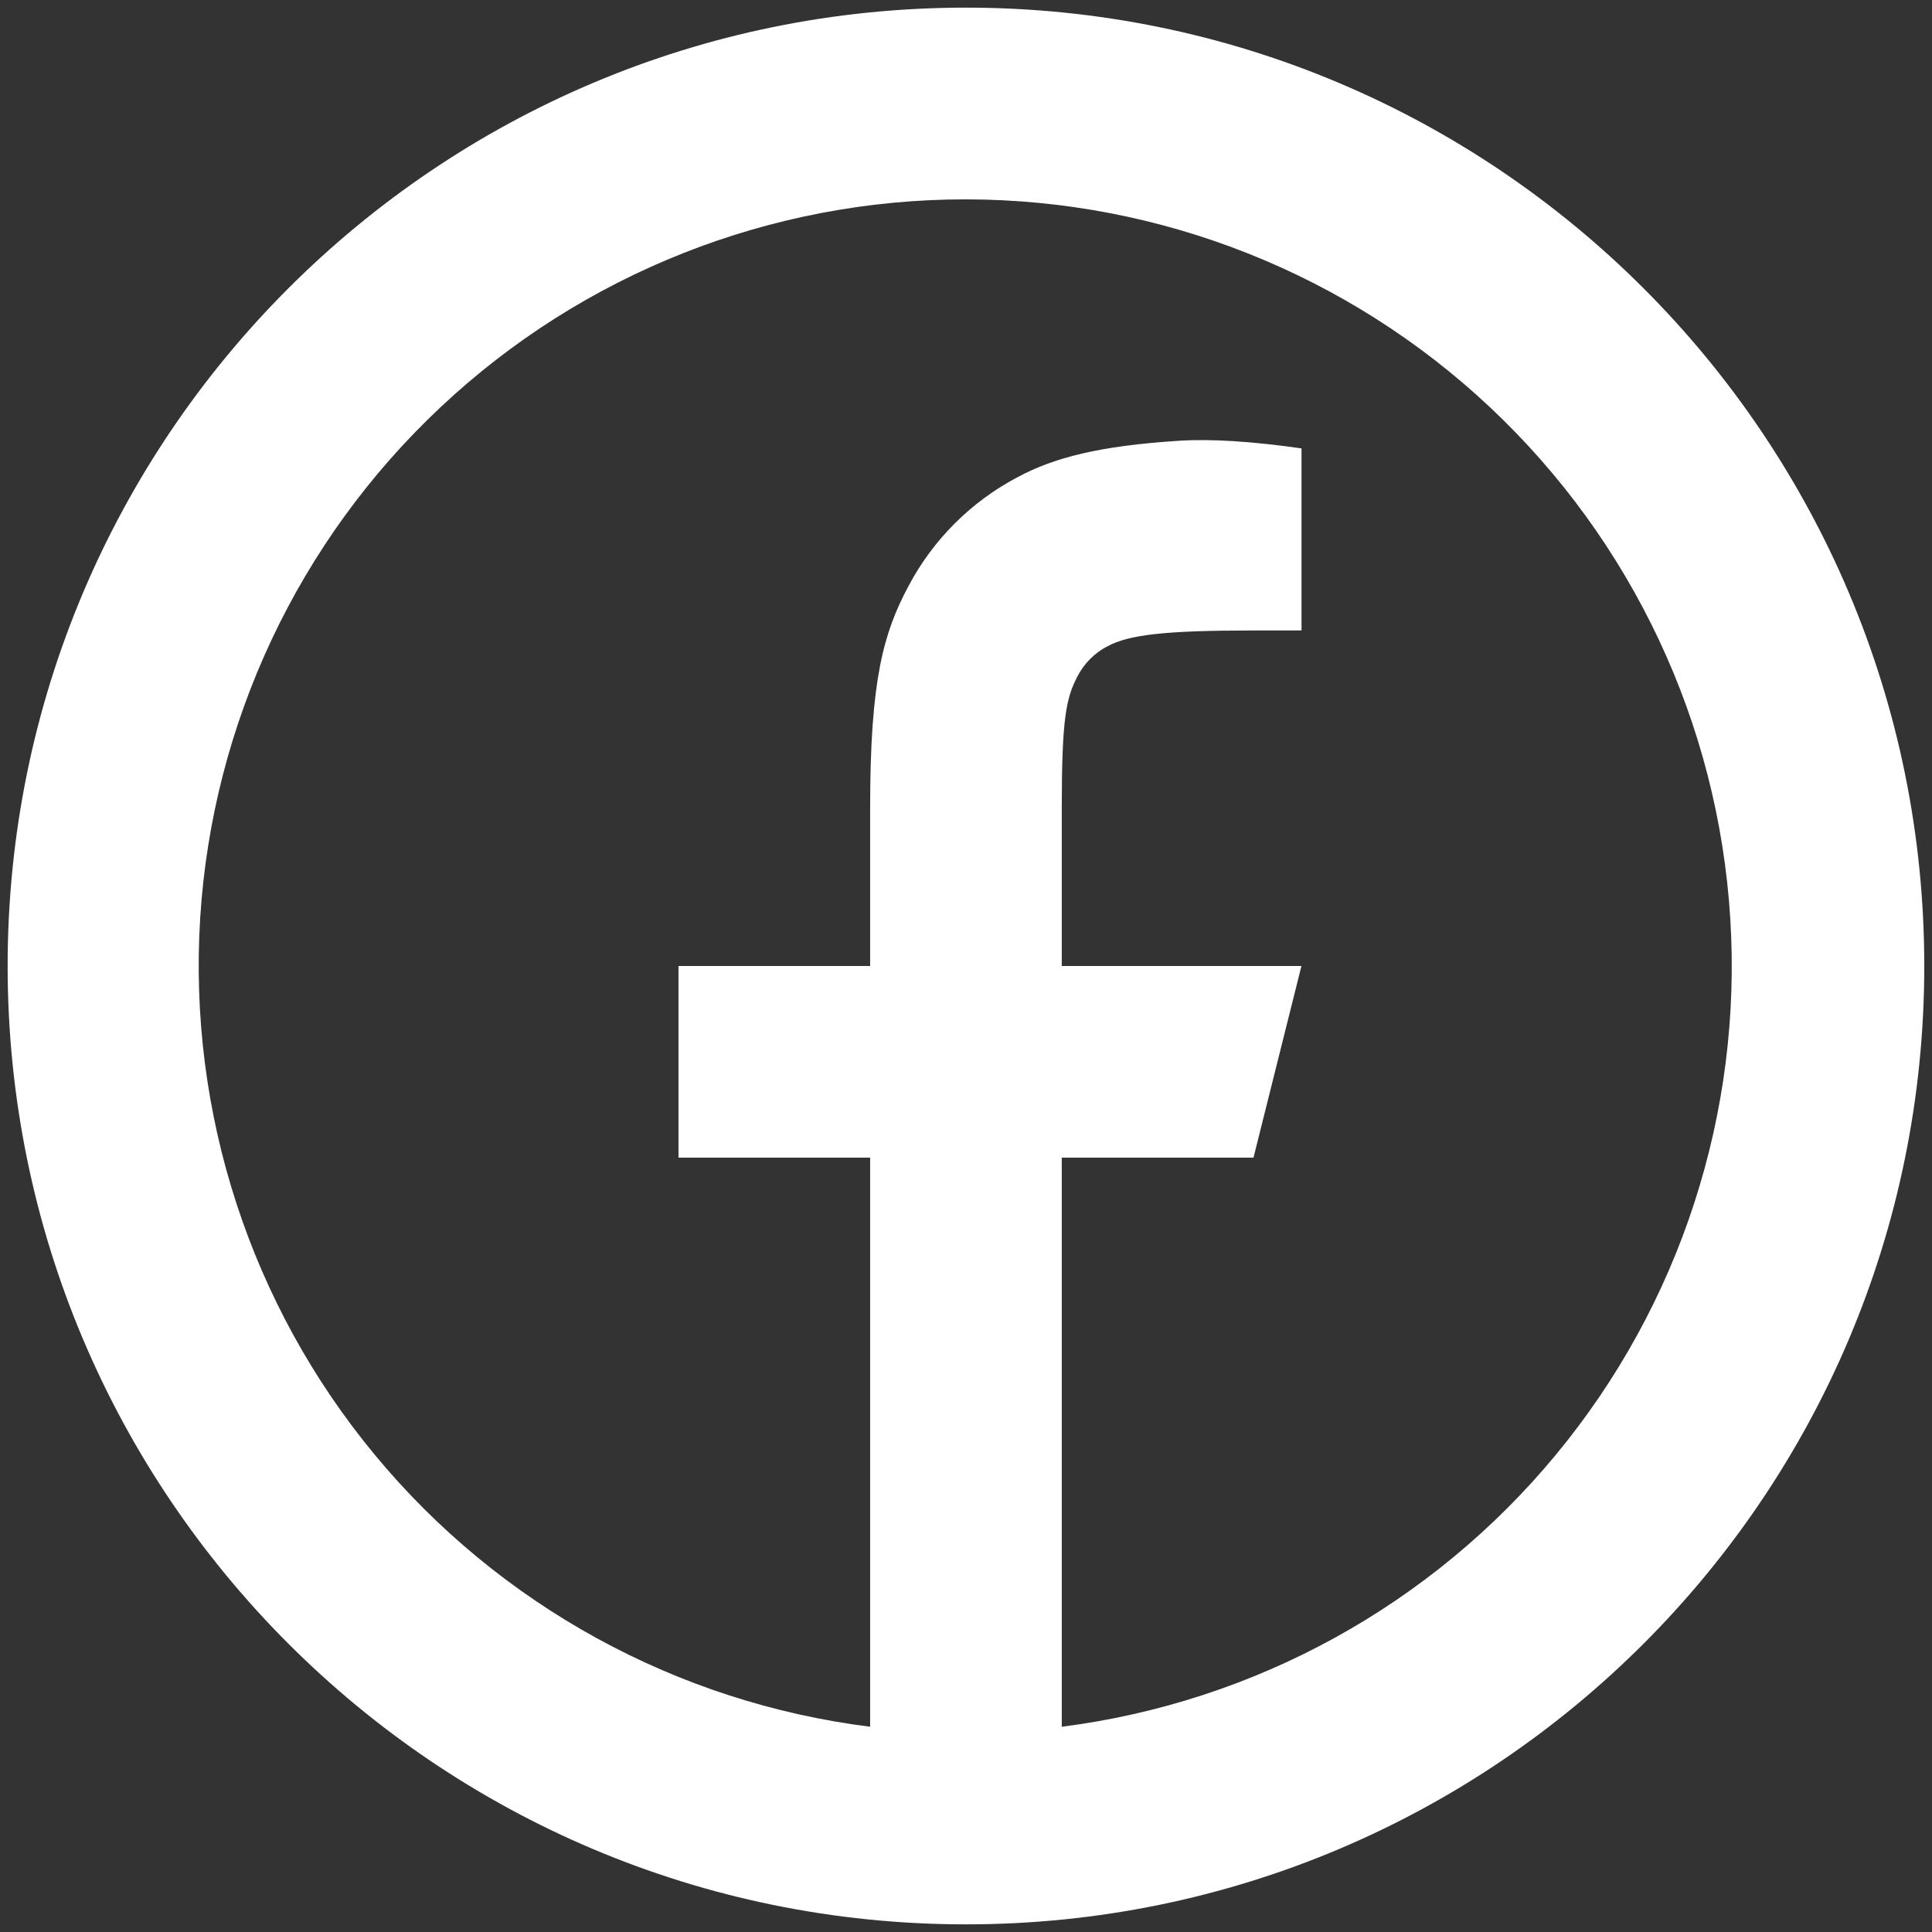 <svg width="21" height="21" viewBox="0 0 21 21" fill="none" xmlns="http://www.w3.org/2000/svg">
<rect x="0" y="0" width="21" height="21" fill="#333333" stroke="none"/>
<path d="M11.541 18.769C13.643 18.501 15.563 17.444 16.913 15.811C18.263 14.179 18.94 12.093 18.807 9.979C18.675 7.865 17.742 5.881 16.199 4.43C14.656 2.978 12.618 2.169 10.5 2.167C8.379 2.165 6.337 2.972 4.791 4.424C3.244 5.875 2.309 7.861 2.176 9.978C2.044 12.095 2.723 14.183 4.076 15.816C5.429 17.449 7.354 18.505 9.458 18.769V12.583H7.375V10.5H9.458V8.777C9.458 7.384 9.604 6.879 9.875 6.37C10.142 5.866 10.554 5.454 11.058 5.188C11.456 4.974 11.951 4.846 12.815 4.791C13.158 4.769 13.602 4.796 14.147 4.874V6.853H13.625C12.669 6.853 12.275 6.898 12.039 7.024C11.899 7.096 11.784 7.211 11.712 7.351C11.587 7.587 11.541 7.82 11.541 8.776V10.5H14.146L13.625 12.583H11.541V18.769ZM10.5 20.917C4.747 20.917 0.083 16.253 0.083 10.5C0.083 4.747 4.747 0.083 10.5 0.083C16.253 0.083 20.916 4.747 20.916 10.5C20.916 16.253 16.253 20.917 10.5 20.917Z" fill="white"/>
</svg>

